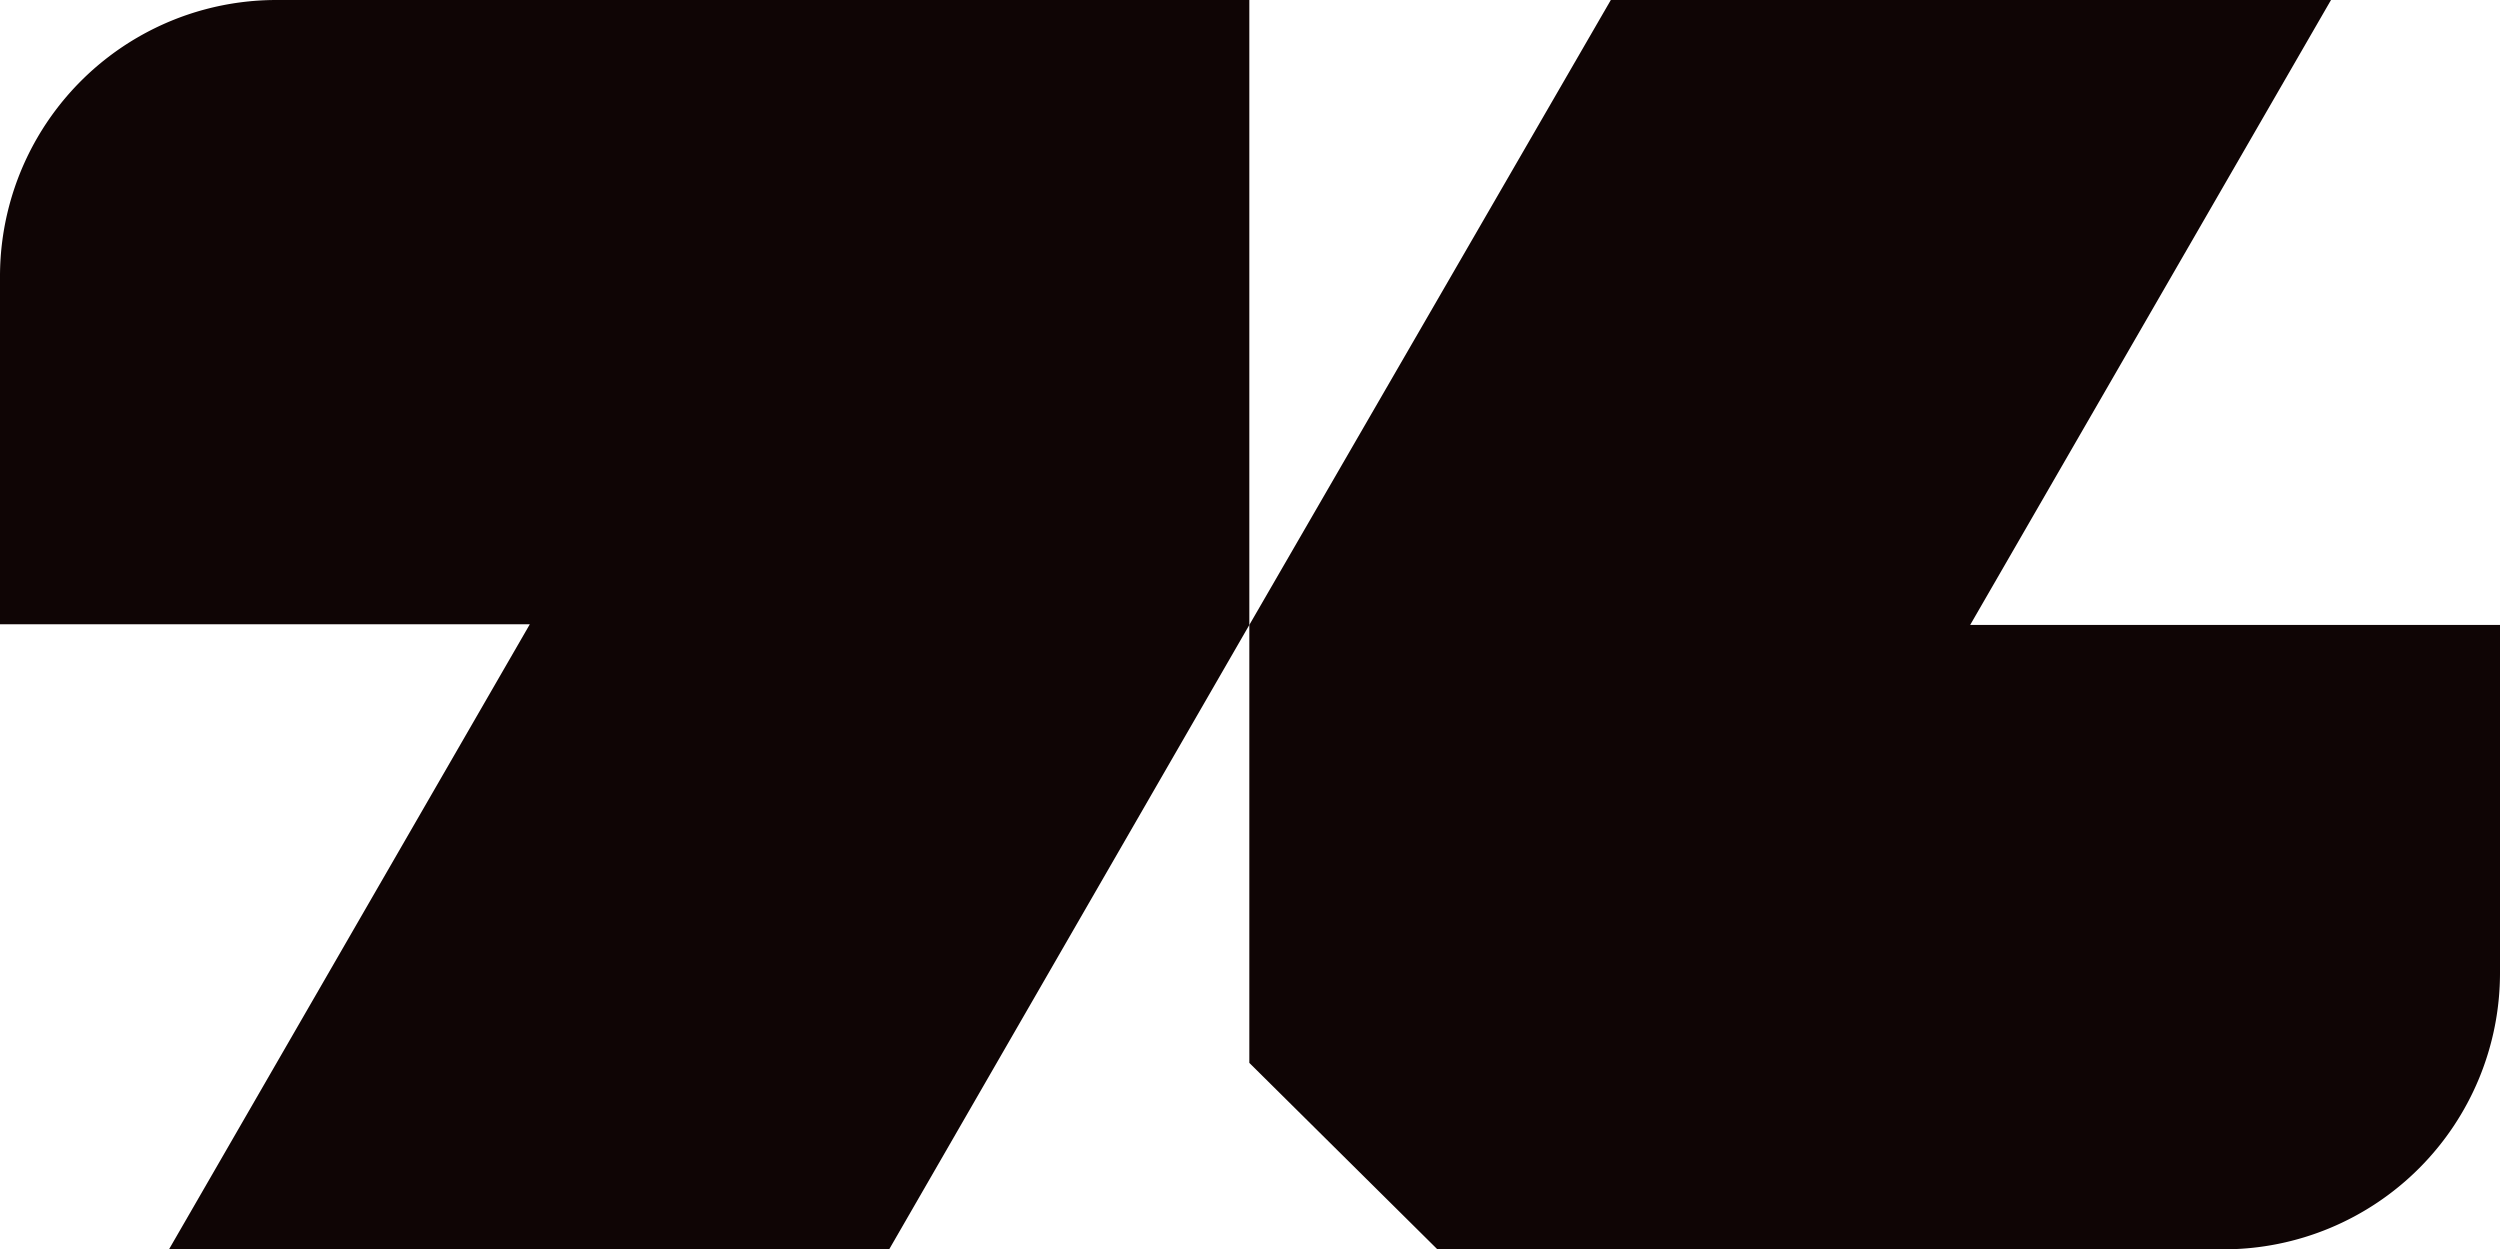 <svg id="diseño" xmlns="http://www.w3.org/2000/svg" viewBox="0 0 186.1 92.99"><defs><style>.cls-1{fill:#0f0505;}</style></defs><title>Exponentia simbolo negro</title><path class="cls-1" d="M146.66,46.52,173.52,0H119.91L93,46.52v32.6l0,0L107,93h58.56A20.58,20.58,0,0,0,186.1,72.41V46.52Z"/><path class="cls-1" d="M39.44,46.47,12.58,93H66.19L93,46.52V0H20.58A20.58,20.58,0,0,0,0,20.59V46.47Z"/></svg>